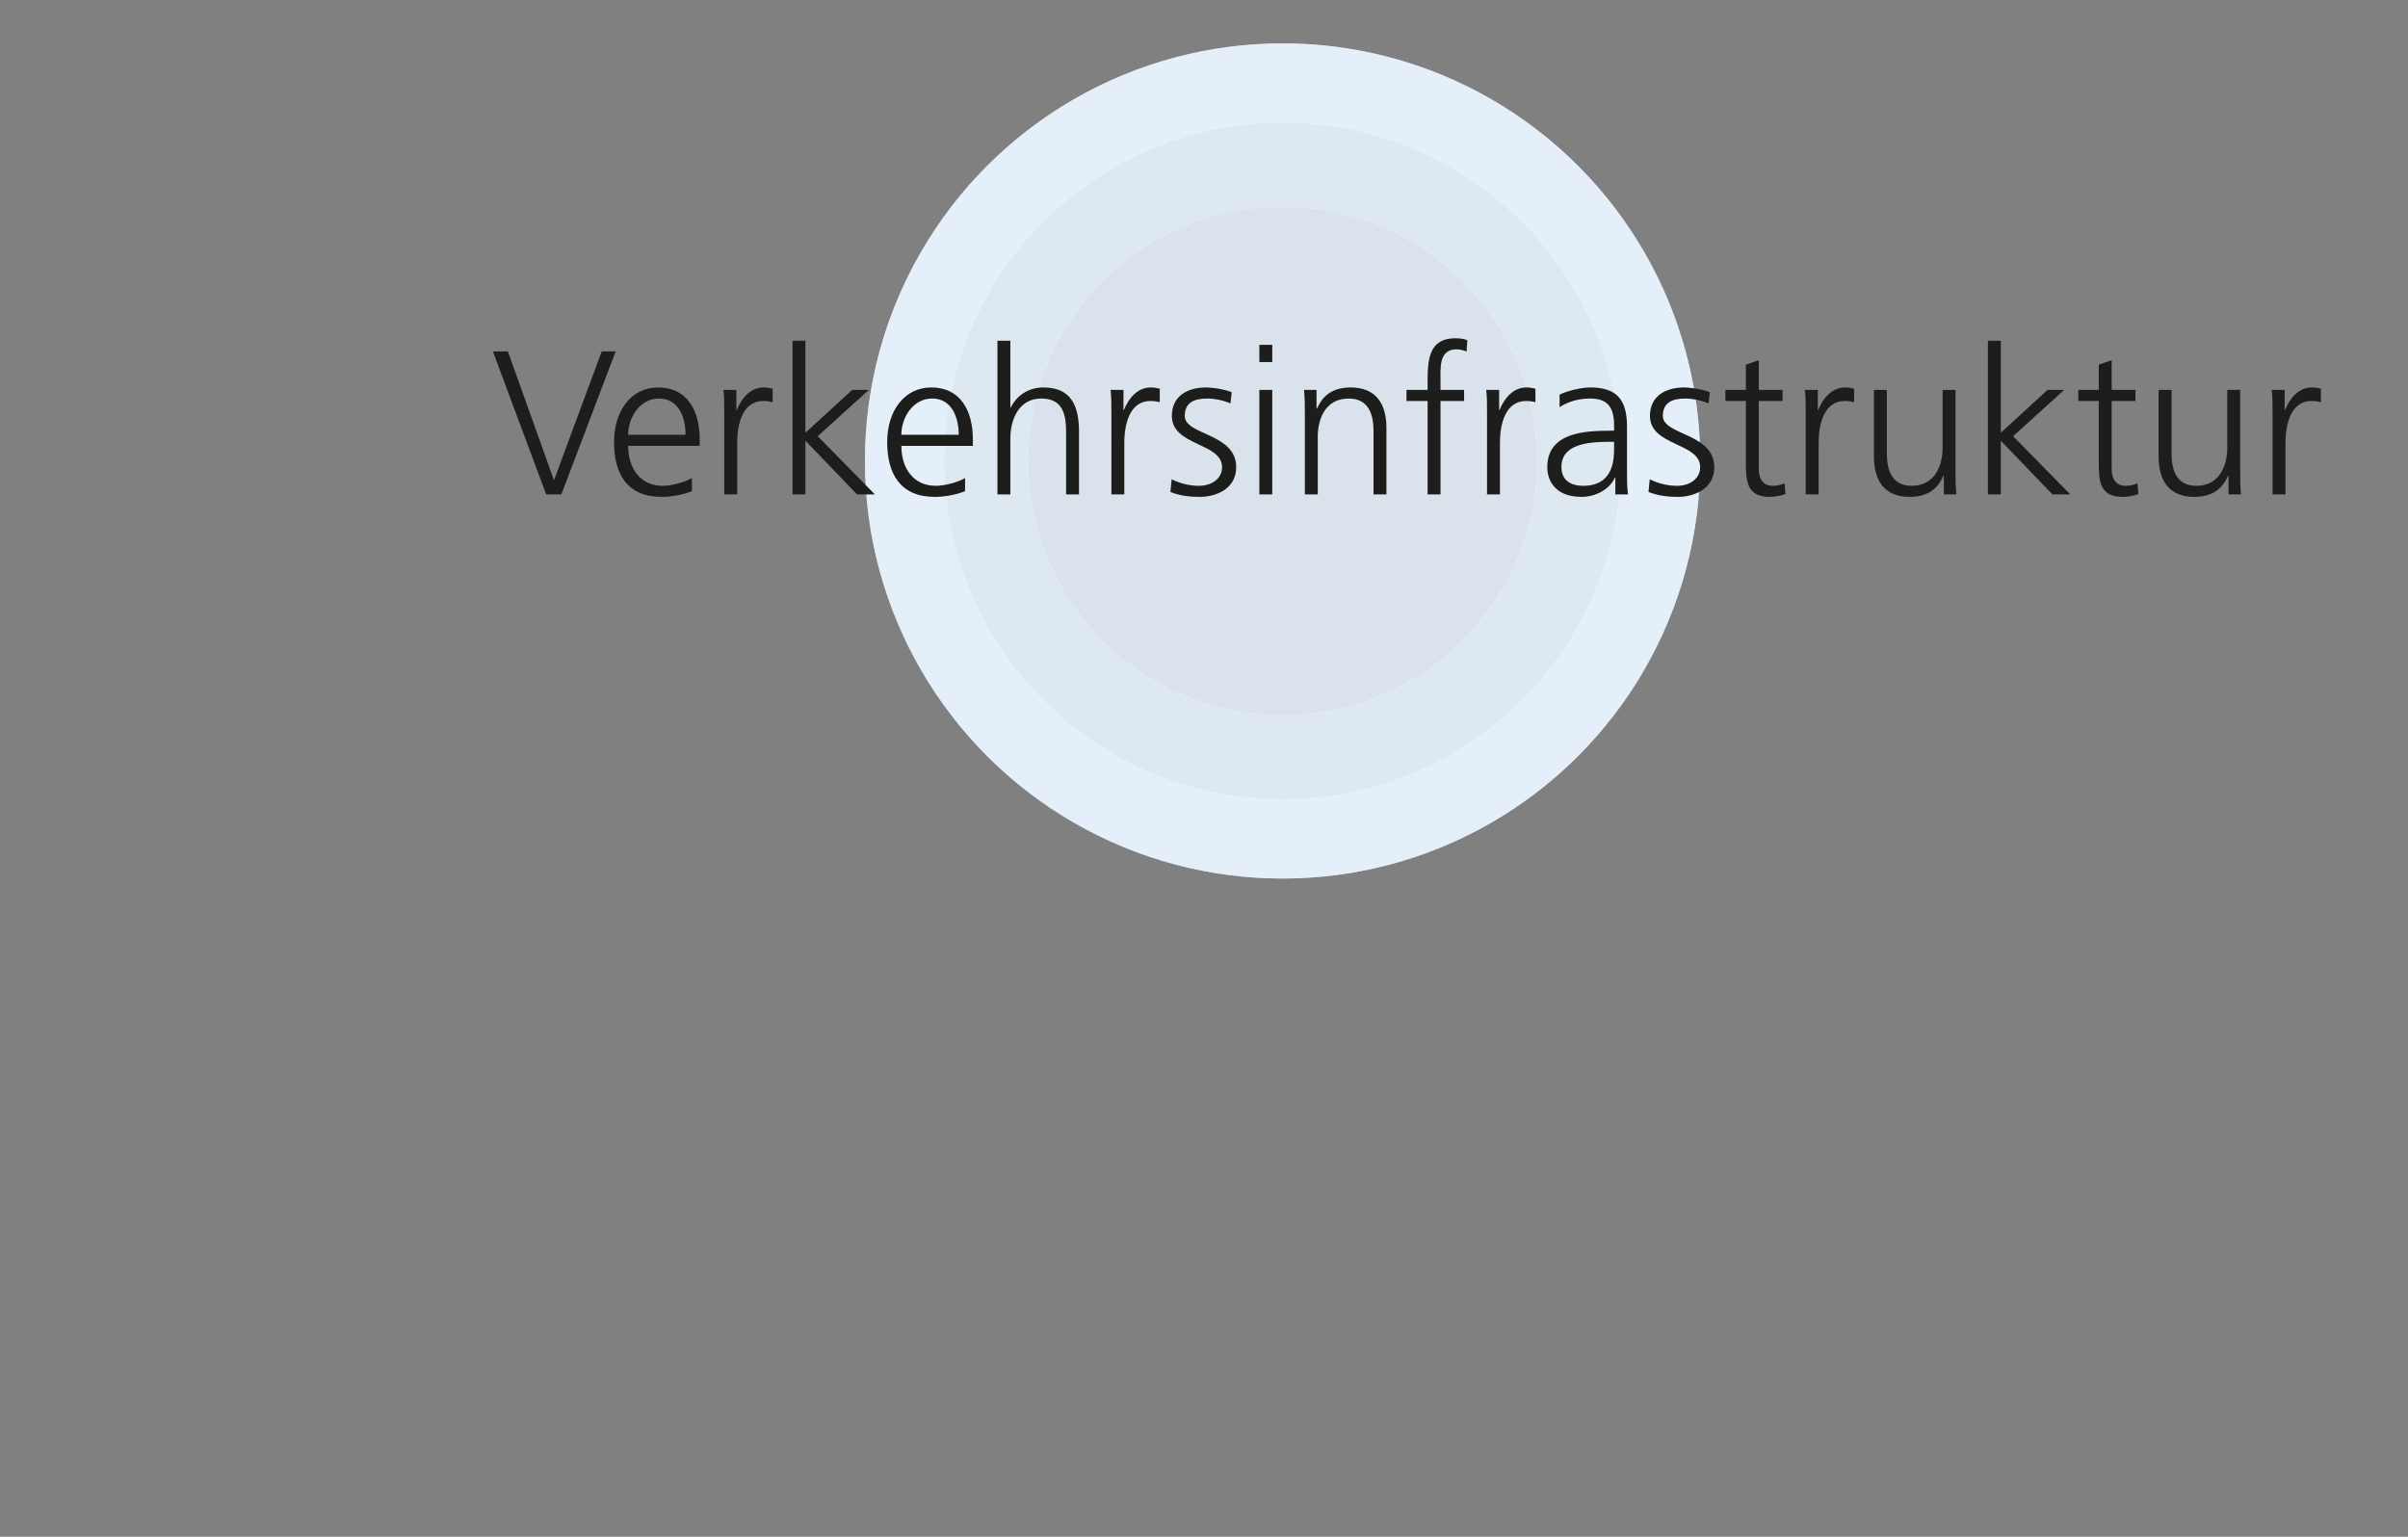 <?xml version="1.0" encoding="utf-8"?>
<!-- Generator: Adobe Illustrator 15.1.0, SVG Export Plug-In . SVG Version: 6.00 Build 0)  -->
<!DOCTYPE svg PUBLIC "-//W3C//DTD SVG 1.1//EN" "http://www.w3.org/Graphics/SVG/1.1/DTD/svg11.dtd">
<svg version="1.1" id="Ebene_1" xmlns="http://www.w3.org/2000/svg" xmlns:xlink="http://www.w3.org/1999/xlink" x="0px" y="0px"
	 width="282px" height="180px" viewBox="0 0 282 180" enable-background="new 0 0 282 180" xml:space="preserve">
<rect x="0" y="0" width="282" height="180" fill="#808080" stroke="none"/>
<g>
	<circle fill="#FFFFFF" cx="150.204" cy="53.993" r="48.909"/>
	<path opacity="0.6" fill="#D4E5F7" d="M199.113,53.993c0,27.008-21.898,48.906-48.91,48.906c-27.01,0-48.908-21.898-48.908-48.906
		c0-27.012,21.898-48.91,48.908-48.91C177.215,5.083,199.113,26.981,199.113,53.993z M150.203,14.341
		c-21.898,0-39.65,17.752-39.65,39.652c0,21.896,17.752,39.65,39.65,39.65c21.9,0,39.654-17.754,39.654-39.65
		C189.857,32.093,172.104,14.341,150.203,14.341z"/>
	<path opacity="0.8" fill="#D6E2ED" d="M189.848,53.991c0,21.893-17.75,39.643-39.645,39.643c-21.894,0-39.644-17.75-39.644-39.643
		c0-21.898,17.75-39.643,39.644-39.643C172.098,14.349,189.848,32.093,189.848,53.991z M150.205,24.181
		c-16.463,0-29.813,13.344-29.813,29.811c0,16.461,13.351,29.812,29.813,29.812c16.465,0,29.814-13.352,29.814-29.812
		C180.02,37.524,166.67,24.181,150.205,24.181z"/>
	<circle opacity="0.6" fill="#C1D1E0" cx="150.203" cy="53.99" r="29.801"/>
</g>
<g>
	<g>
		<path fill="#1D1D1B" d="M65.74,57.912h-1.776l-6.241-16.753h1.752l5.401,15.097l5.592-15.097h1.632L65.74,57.912z"/>
		<path fill="#1D1D1B" d="M81.028,57.528c-1.056,0.432-2.424,0.672-3.552,0.672c-4.056,0-5.568-2.736-5.568-6.409
			c0-3.744,2.064-6.409,5.16-6.409c3.457,0,4.873,2.785,4.873,6.073v0.768h-8.376c0,2.592,1.392,4.68,4.032,4.68
			c1.104,0,2.712-0.456,3.432-0.912V57.528z M80.284,50.928c0-2.136-0.864-4.249-3.121-4.249c-2.232,0-3.6,2.232-3.6,4.249H80.284z"
			/>
		<path fill="#1D1D1B" d="M84.819,48.407c0-1.344,0-1.848-0.096-2.736h1.512v2.353h0.048c0.552-1.368,1.584-2.641,3.145-2.641
			c0.36,0,0.792,0.072,1.056,0.144v1.584c-0.312-0.096-0.72-0.144-1.104-0.144c-2.4,0-3.048,2.688-3.048,4.896v6.048h-1.512V48.407z
			"/>
		<path fill="#1D1D1B" d="M92.811,39.911h1.512v10.777l5.473-5.017h1.944l-5.977,5.425l6.697,6.816h-2.088l-6.048-6.289v6.289
			h-1.512V39.911z"/>
		<path fill="#1D1D1B" d="M113.02,57.528c-1.056,0.432-2.424,0.672-3.552,0.672c-4.057,0-5.569-2.736-5.569-6.409
			c0-3.744,2.064-6.409,5.161-6.409c3.456,0,4.872,2.785,4.872,6.073v0.768h-8.376c0,2.592,1.392,4.68,4.032,4.68
			c1.104,0,2.712-0.456,3.432-0.912V57.528z M112.276,50.928c0-2.136-0.864-4.249-3.121-4.249c-2.232,0-3.6,2.232-3.6,4.249H112.276
			z"/>
		<path fill="#1D1D1B" d="M116.811,39.911h1.512v7.825h0.048c0.648-1.344,2.017-2.353,3.816-2.353c3.288,0,4.176,2.185,4.176,5.208
			v7.321h-1.512v-7.296c0-2.112-0.408-3.937-2.904-3.937c-2.688,0-3.624,2.544-3.624,4.68v6.553h-1.512V39.911z"/>
		<path fill="#1D1D1B" d="M130.155,48.407c0-1.344,0-1.848-0.096-2.736h1.512v2.353h0.048c0.552-1.368,1.584-2.641,3.145-2.641
			c0.36,0,0.792,0.072,1.056,0.144v1.584c-0.312-0.096-0.72-0.144-1.104-0.144c-2.4,0-3.048,2.688-3.048,4.896v6.048h-1.512V48.407z
			"/>
		<path fill="#1D1D1B" d="M137.211,56.136c0.912,0.456,2.016,0.768,3.192,0.768c1.44,0,2.712-0.792,2.712-2.184
			c0-2.904-5.88-2.448-5.88-6c0-2.424,1.968-3.336,3.984-3.336c0.648,0,1.944,0.144,3.024,0.552l-0.144,1.32
			c-0.792-0.36-1.872-0.576-2.712-0.576c-1.56,0-2.64,0.48-2.64,2.04c0,2.28,6.024,1.992,6.024,6c0,2.592-2.424,3.48-4.272,3.48
			c-1.176,0-2.352-0.144-3.432-0.576L137.211,56.136z"/>
		<path fill="#1D1D1B" d="M148.995,42.407h-1.513v-2.016h1.513V42.407z M147.482,45.671h1.513v12.241h-1.513V45.671z"/>
		<path fill="#1D1D1B" d="M152.811,48.551c0-0.936,0-1.896-0.096-2.88h1.464v2.185h0.048c0.504-1.104,1.416-2.473,3.96-2.473
			c3.024,0,4.177,2.017,4.177,4.705v7.825h-1.512v-7.44c0-2.304-0.816-3.792-2.904-3.792c-2.761,0-3.625,2.424-3.625,4.464v6.769
			h-1.512V48.551z"/>
		<path fill="#1D1D1B" d="M167.187,46.967h-2.473v-1.296h2.473v-0.888c0-2.568,0.096-5.161,3.24-5.161
			c0.479,0,1.128,0.072,1.416,0.24l-0.096,1.32c-0.312-0.168-0.769-0.264-1.2-0.264c-2.064,0-1.849,2.232-1.849,3.696v1.056h2.761
			v1.296h-2.761v10.945h-1.512V46.967z"/>
		<path fill="#1D1D1B" d="M174.146,48.407c0-1.344,0-1.848-0.097-2.736h1.513v2.353h0.048c0.552-1.368,1.584-2.641,3.145-2.641
			c0.359,0,0.792,0.072,1.056,0.144v1.584c-0.312-0.096-0.72-0.144-1.104-0.144c-2.4,0-3.049,2.688-3.049,4.896v6.048h-1.512V48.407
			z"/>
		<path fill="#1D1D1B" d="M189.171,55.944h-0.048c-0.673,1.464-2.377,2.256-3.889,2.256c-3.48,0-4.032-2.352-4.032-3.457
			c0-4.104,4.368-4.296,7.536-4.296h0.288v-0.624c0-2.088-0.744-3.144-2.784-3.144c-1.271,0-2.472,0.288-3.6,1.008v-1.464
			c0.936-0.456,2.52-0.84,3.6-0.84c3.024,0,4.297,1.368,4.297,4.561v5.4c0,0.984,0,1.729,0.119,2.568h-1.487V55.944z
			 M189.026,51.744h-0.432c-2.616,0-5.736,0.264-5.736,2.952c0,1.608,1.151,2.208,2.544,2.208c3.553,0,3.624-3.096,3.624-4.416
			V51.744z"/>
		<path fill="#1D1D1B" d="M193.202,56.136c0.912,0.456,2.016,0.768,3.192,0.768c1.439,0,2.712-0.792,2.712-2.184
			c0-2.904-5.881-2.448-5.881-6c0-2.424,1.969-3.336,3.984-3.336c0.648,0,1.944,0.144,3.024,0.552l-0.144,1.32
			c-0.792-0.36-1.872-0.576-2.713-0.576c-1.56,0-2.64,0.48-2.64,2.04c0,2.28,6.024,1.992,6.024,6c0,2.592-2.425,3.48-4.272,3.48
			c-1.176,0-2.353-0.144-3.433-0.576L193.202,56.136z"/>
		<path fill="#1D1D1B" d="M208.754,46.967h-2.784v7.92c0,1.104,0.408,2.016,1.633,2.016c0.575,0,0.96-0.12,1.392-0.288l0.096,1.248
			c-0.359,0.144-1.104,0.336-1.848,0.336c-2.688,0-2.784-1.848-2.784-4.081v-7.152h-2.4v-1.296h2.4v-2.952l1.512-0.528v3.48h2.784
			V46.967z"/>
		<path fill="#1D1D1B" d="M211.466,48.407c0-1.344,0-1.848-0.097-2.736h1.513v2.353h0.048c0.552-1.368,1.584-2.641,3.145-2.641
			c0.359,0,0.792,0.072,1.056,0.144v1.584c-0.312-0.096-0.72-0.144-1.104-0.144c-2.4,0-3.049,2.688-3.049,4.896v6.048h-1.512V48.407
			z"/>
		<path fill="#1D1D1B" d="M229.01,55.032c0,0.936,0,1.896,0.097,2.88h-1.464v-2.184h-0.049c-0.504,1.104-1.416,2.472-3.96,2.472
			c-3.024,0-4.177-2.016-4.177-4.705v-7.825h1.513v7.441c0,2.304,0.815,3.792,2.904,3.792c2.76,0,3.624-2.424,3.624-4.464v-6.769
			h1.512V55.032z"/>
		<path fill="#1D1D1B" d="M232.802,39.911h1.512v10.777l5.473-5.017h1.944l-5.977,5.425l6.696,6.816h-2.088l-6.049-6.289v6.289
			h-1.512V39.911z"/>
		<path fill="#1D1D1B" d="M250.082,46.967h-2.784v7.92c0,1.104,0.408,2.016,1.632,2.016c0.576,0,0.96-0.12,1.393-0.288l0.096,1.248
			c-0.36,0.144-1.104,0.336-1.848,0.336c-2.688,0-2.785-1.848-2.785-4.081v-7.152h-2.4v-1.296h2.4v-2.952l1.513-0.528v3.48h2.784
			V46.967z"/>
		<path fill="#1D1D1B" d="M262.346,55.032c0,0.936,0,1.896,0.097,2.88h-1.464v-2.184h-0.049c-0.504,1.104-1.416,2.472-3.96,2.472
			c-3.024,0-4.177-2.016-4.177-4.705v-7.825h1.513v7.441c0,2.304,0.815,3.792,2.904,3.792c2.76,0,3.624-2.424,3.624-4.464v-6.769
			h1.512V55.032z"/>
		<path fill="#1D1D1B" d="M266.137,48.407c0-1.344,0-1.848-0.096-2.736h1.513v2.353h0.048c0.552-1.368,1.584-2.641,3.145-2.641
			c0.359,0,0.792,0.072,1.056,0.144v1.584c-0.312-0.096-0.72-0.144-1.104-0.144c-2.399,0-3.048,2.688-3.048,4.896v6.048h-1.513
			V48.407z"/>
	</g>
</g>
</svg>
